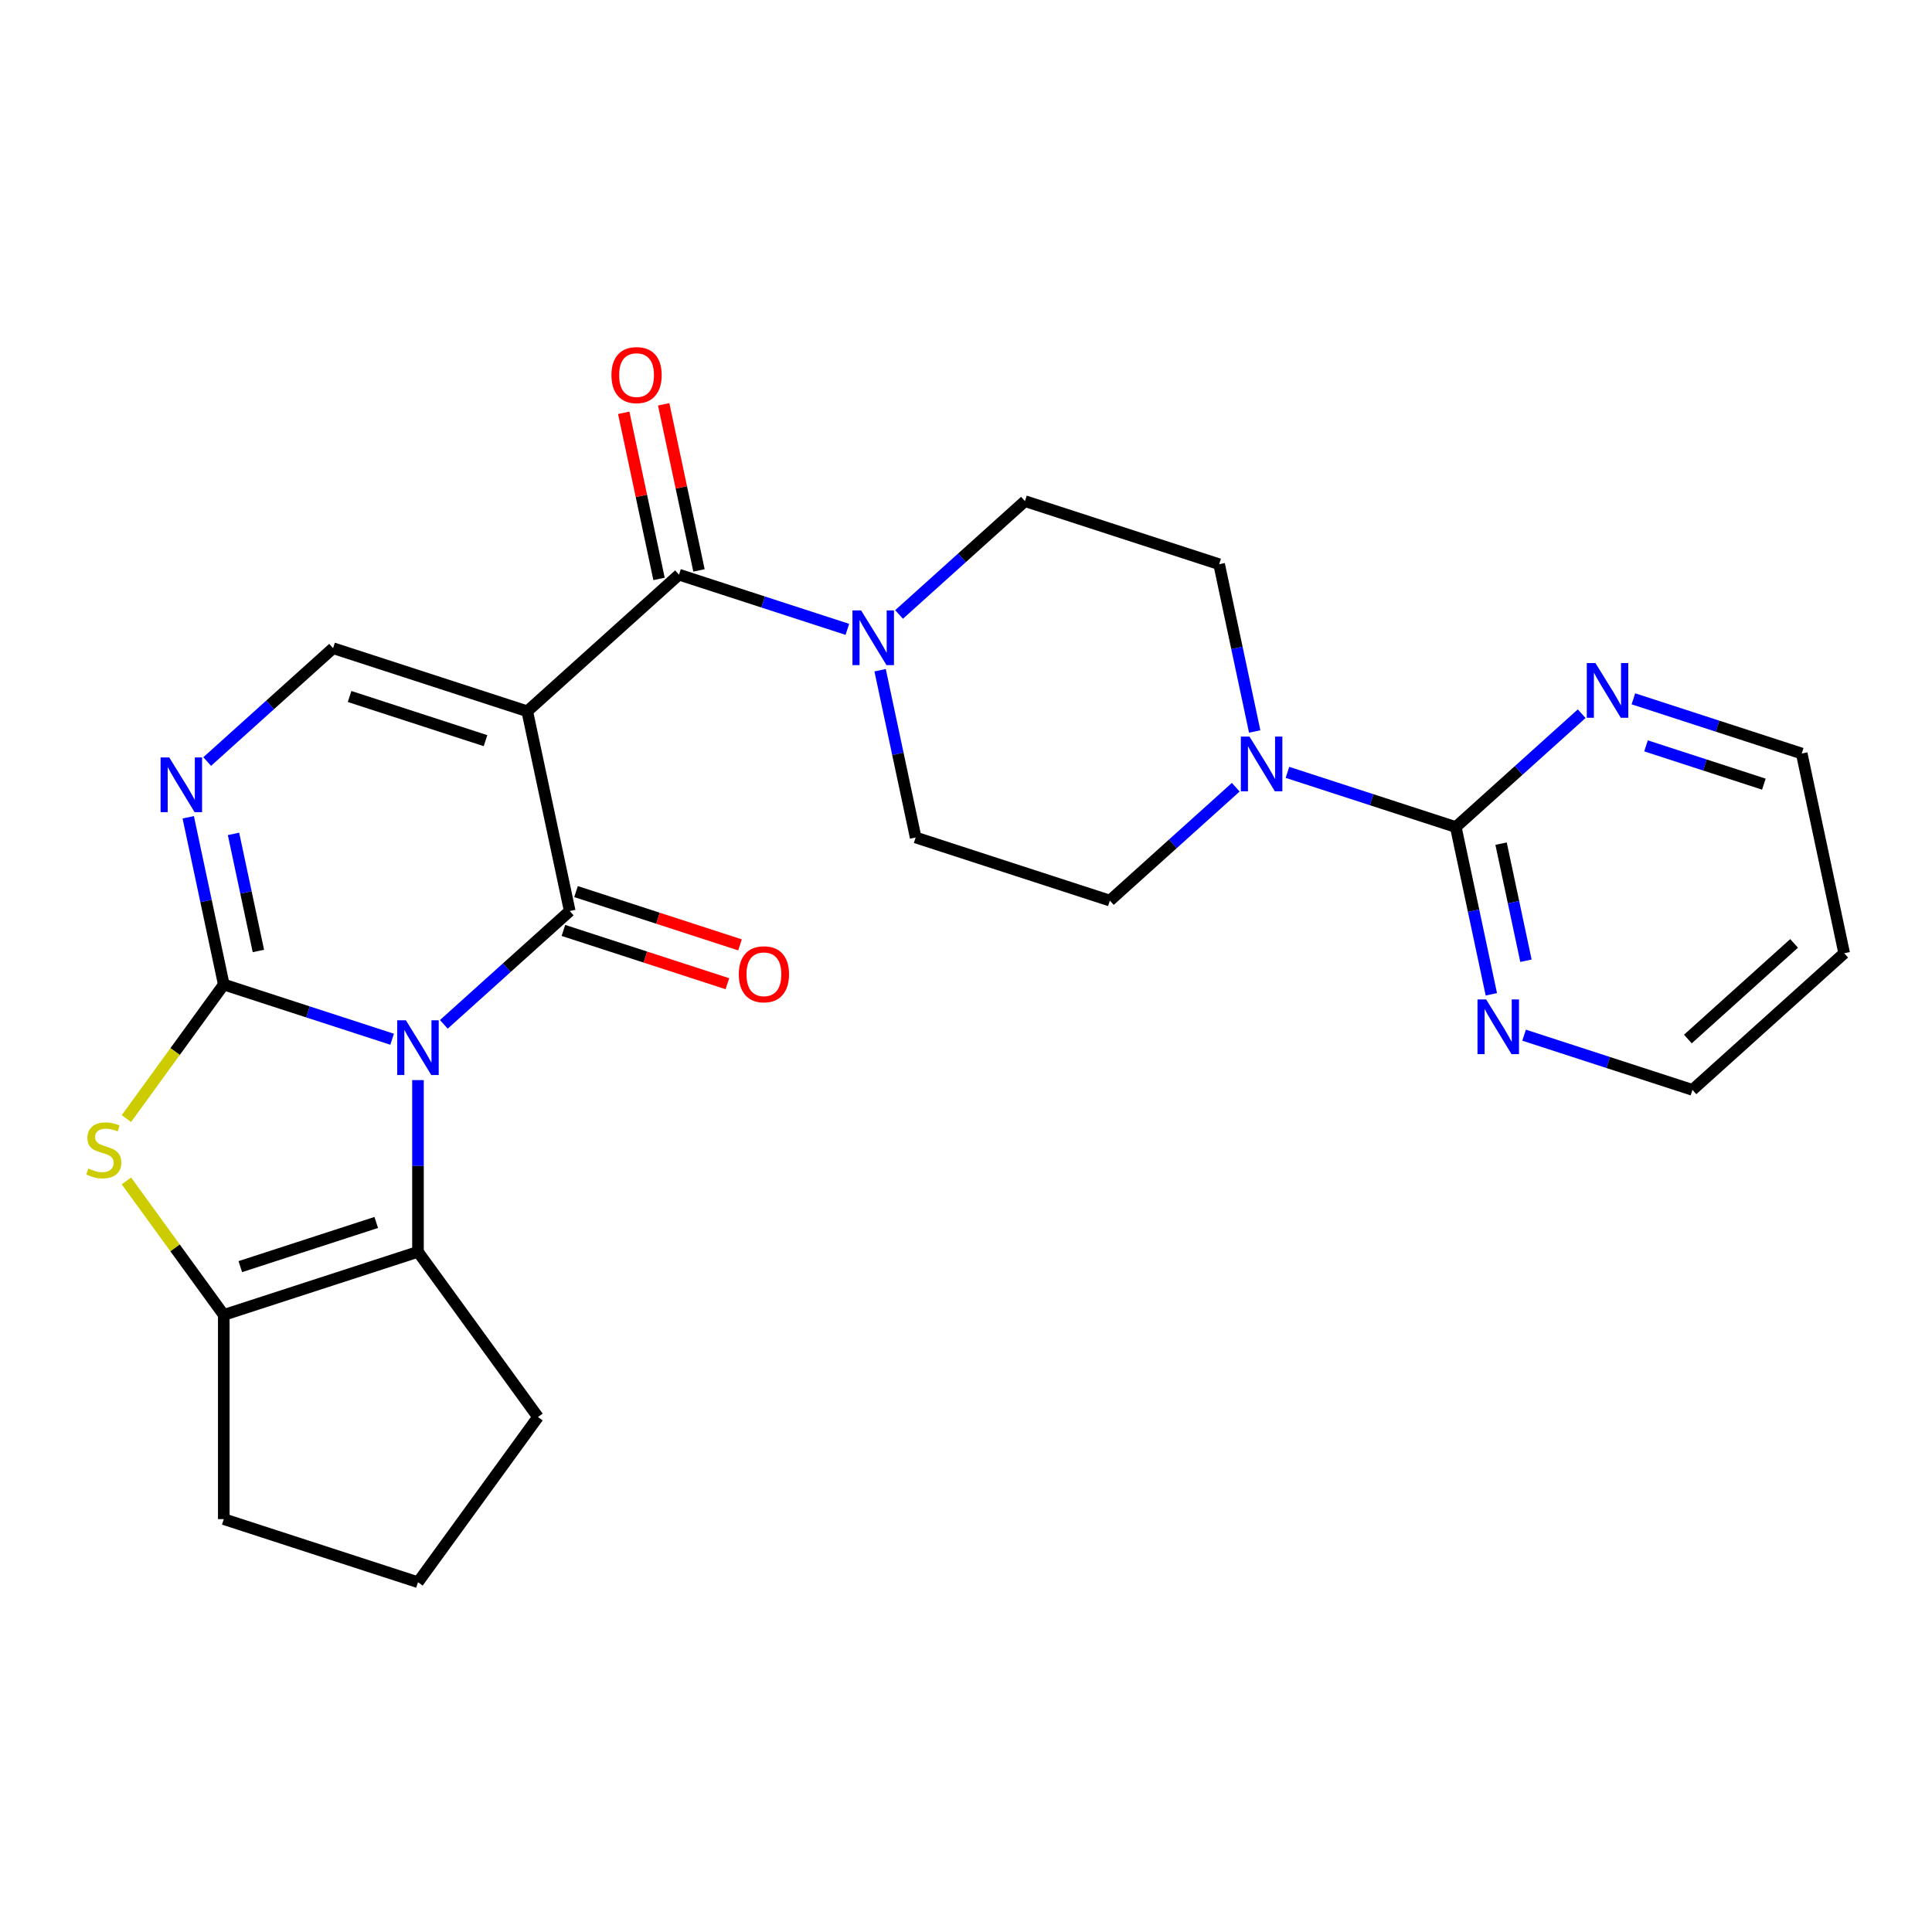 <?xml version='1.0' encoding='iso-8859-1'?>
<svg version='1.1' baseProfile='full'
              xmlns='http://www.w3.org/2000/svg'
                      xmlns:rdkit='http://www.rdkit.org/xml'
                      xmlns:xlink='http://www.w3.org/1999/xlink'
                  xml:space='preserve'
width='1000px' height='1000px' viewBox='0 0 1000 1000'>
<!-- END OF HEADER -->
<rect style='opacity:1.0;fill:#FFFFFF;stroke:none' width='1000' height='1000' x='0' y='0'> </rect>
<path class='bond-0' d='M 202.963,537.911 L 159.397,523.755' style='fill:none;fill-rule:evenodd;stroke:#0000FF;stroke-width:6px;stroke-linecap:butt;stroke-linejoin:miter;stroke-opacity:1' />
<path class='bond-0' d='M 159.397,523.755 L 115.83,509.599' style='fill:none;fill-rule:evenodd;stroke:#000000;stroke-width:6px;stroke-linecap:butt;stroke-linejoin:miter;stroke-opacity:1' />
<path class='bond-1' d='M 229.728,530.209 L 262.307,500.874' style='fill:none;fill-rule:evenodd;stroke:#0000FF;stroke-width:6px;stroke-linecap:butt;stroke-linejoin:miter;stroke-opacity:1' />
<path class='bond-1' d='M 262.307,500.874 L 294.887,471.54' style='fill:none;fill-rule:evenodd;stroke:#000000;stroke-width:6px;stroke-linecap:butt;stroke-linejoin:miter;stroke-opacity:1' />
<path class='bond-3' d='M 216.345,559.061 L 216.345,603.504' style='fill:none;fill-rule:evenodd;stroke:#0000FF;stroke-width:6px;stroke-linecap:butt;stroke-linejoin:miter;stroke-opacity:1' />
<path class='bond-3' d='M 216.345,603.504 L 216.345,647.947' style='fill:none;fill-rule:evenodd;stroke:#000000;stroke-width:6px;stroke-linecap:butt;stroke-linejoin:miter;stroke-opacity:1' />
<path class='bond-5' d='M 115.83,509.599 L 90.63,544.284' style='fill:none;fill-rule:evenodd;stroke:#000000;stroke-width:6px;stroke-linecap:butt;stroke-linejoin:miter;stroke-opacity:1' />
<path class='bond-5' d='M 90.63,544.284 L 65.431,578.968' style='fill:none;fill-rule:evenodd;stroke:#CCCC00;stroke-width:6px;stroke-linecap:butt;stroke-linejoin:miter;stroke-opacity:1' />
<path class='bond-6' d='M 115.83,509.599 L 106.629,466.311' style='fill:none;fill-rule:evenodd;stroke:#000000;stroke-width:6px;stroke-linecap:butt;stroke-linejoin:miter;stroke-opacity:1' />
<path class='bond-6' d='M 106.629,466.311 L 97.428,423.023' style='fill:none;fill-rule:evenodd;stroke:#0000FF;stroke-width:6px;stroke-linecap:butt;stroke-linejoin:miter;stroke-opacity:1' />
<path class='bond-6' d='M 133.746,492.218 L 127.305,461.916' style='fill:none;fill-rule:evenodd;stroke:#000000;stroke-width:6px;stroke-linecap:butt;stroke-linejoin:miter;stroke-opacity:1' />
<path class='bond-6' d='M 127.305,461.916 L 120.864,431.615' style='fill:none;fill-rule:evenodd;stroke:#0000FF;stroke-width:6px;stroke-linecap:butt;stroke-linejoin:miter;stroke-opacity:1' />
<path class='bond-2' d='M 294.887,471.54 L 272.913,368.161' style='fill:none;fill-rule:evenodd;stroke:#000000;stroke-width:6px;stroke-linecap:butt;stroke-linejoin:miter;stroke-opacity:1' />
<path class='bond-12' d='M 291.621,481.591 L 334.057,495.38' style='fill:none;fill-rule:evenodd;stroke:#000000;stroke-width:6px;stroke-linecap:butt;stroke-linejoin:miter;stroke-opacity:1' />
<path class='bond-12' d='M 334.057,495.38 L 376.494,509.168' style='fill:none;fill-rule:evenodd;stroke:#FF0000;stroke-width:6px;stroke-linecap:butt;stroke-linejoin:miter;stroke-opacity:1' />
<path class='bond-12' d='M 298.153,461.488 L 340.589,475.277' style='fill:none;fill-rule:evenodd;stroke:#000000;stroke-width:6px;stroke-linecap:butt;stroke-linejoin:miter;stroke-opacity:1' />
<path class='bond-12' d='M 340.589,475.277 L 383.026,489.065' style='fill:none;fill-rule:evenodd;stroke:#FF0000;stroke-width:6px;stroke-linecap:butt;stroke-linejoin:miter;stroke-opacity:1' />
<path class='bond-4' d='M 272.913,368.161 L 351.454,297.442' style='fill:none;fill-rule:evenodd;stroke:#000000;stroke-width:6px;stroke-linecap:butt;stroke-linejoin:miter;stroke-opacity:1' />
<path class='bond-7' d='M 272.913,368.161 L 172.398,335.502' style='fill:none;fill-rule:evenodd;stroke:#000000;stroke-width:6px;stroke-linecap:butt;stroke-linejoin:miter;stroke-opacity:1' />
<path class='bond-7' d='M 251.304,383.365 L 180.943,360.504' style='fill:none;fill-rule:evenodd;stroke:#000000;stroke-width:6px;stroke-linecap:butt;stroke-linejoin:miter;stroke-opacity:1' />
<path class='bond-8' d='M 216.345,647.947 L 115.83,680.606' style='fill:none;fill-rule:evenodd;stroke:#000000;stroke-width:6px;stroke-linecap:butt;stroke-linejoin:miter;stroke-opacity:1' />
<path class='bond-8' d='M 194.736,632.742 L 124.376,655.604' style='fill:none;fill-rule:evenodd;stroke:#000000;stroke-width:6px;stroke-linecap:butt;stroke-linejoin:miter;stroke-opacity:1' />
<path class='bond-20' d='M 216.345,647.947 L 278.467,733.45' style='fill:none;fill-rule:evenodd;stroke:#000000;stroke-width:6px;stroke-linecap:butt;stroke-linejoin:miter;stroke-opacity:1' />
<path class='bond-9' d='M 351.454,297.442 L 395.021,311.598' style='fill:none;fill-rule:evenodd;stroke:#000000;stroke-width:6px;stroke-linecap:butt;stroke-linejoin:miter;stroke-opacity:1' />
<path class='bond-9' d='M 395.021,311.598 L 438.587,325.754' style='fill:none;fill-rule:evenodd;stroke:#0000FF;stroke-width:6px;stroke-linecap:butt;stroke-linejoin:miter;stroke-opacity:1' />
<path class='bond-15' d='M 361.792,295.245 L 352.655,252.257' style='fill:none;fill-rule:evenodd;stroke:#000000;stroke-width:6px;stroke-linecap:butt;stroke-linejoin:miter;stroke-opacity:1' />
<path class='bond-15' d='M 352.655,252.257 L 343.517,209.269' style='fill:none;fill-rule:evenodd;stroke:#FF0000;stroke-width:6px;stroke-linecap:butt;stroke-linejoin:miter;stroke-opacity:1' />
<path class='bond-15' d='M 341.117,299.64 L 331.979,256.652' style='fill:none;fill-rule:evenodd;stroke:#000000;stroke-width:6px;stroke-linecap:butt;stroke-linejoin:miter;stroke-opacity:1' />
<path class='bond-15' d='M 331.979,256.652 L 322.842,213.663' style='fill:none;fill-rule:evenodd;stroke:#FF0000;stroke-width:6px;stroke-linecap:butt;stroke-linejoin:miter;stroke-opacity:1' />
<path class='bond-26' d='M 65.431,611.237 L 90.63,645.921' style='fill:none;fill-rule:evenodd;stroke:#CCCC00;stroke-width:6px;stroke-linecap:butt;stroke-linejoin:miter;stroke-opacity:1' />
<path class='bond-26' d='M 90.63,645.921 L 115.83,680.606' style='fill:none;fill-rule:evenodd;stroke:#000000;stroke-width:6px;stroke-linecap:butt;stroke-linejoin:miter;stroke-opacity:1' />
<path class='bond-28' d='M 107.239,394.172 L 139.818,364.837' style='fill:none;fill-rule:evenodd;stroke:#0000FF;stroke-width:6px;stroke-linecap:butt;stroke-linejoin:miter;stroke-opacity:1' />
<path class='bond-28' d='M 139.818,364.837 L 172.398,335.502' style='fill:none;fill-rule:evenodd;stroke:#000000;stroke-width:6px;stroke-linecap:butt;stroke-linejoin:miter;stroke-opacity:1' />
<path class='bond-21' d='M 115.83,680.606 L 115.83,786.294' style='fill:none;fill-rule:evenodd;stroke:#000000;stroke-width:6px;stroke-linecap:butt;stroke-linejoin:miter;stroke-opacity:1' />
<path class='bond-16' d='M 455.541,346.904 L 464.742,390.192' style='fill:none;fill-rule:evenodd;stroke:#0000FF;stroke-width:6px;stroke-linecap:butt;stroke-linejoin:miter;stroke-opacity:1' />
<path class='bond-16' d='M 464.742,390.192 L 473.943,433.48' style='fill:none;fill-rule:evenodd;stroke:#000000;stroke-width:6px;stroke-linecap:butt;stroke-linejoin:miter;stroke-opacity:1' />
<path class='bond-17' d='M 465.352,318.052 L 497.931,288.717' style='fill:none;fill-rule:evenodd;stroke:#0000FF;stroke-width:6px;stroke-linecap:butt;stroke-linejoin:miter;stroke-opacity:1' />
<path class='bond-17' d='M 497.931,288.717 L 530.511,259.383' style='fill:none;fill-rule:evenodd;stroke:#000000;stroke-width:6px;stroke-linecap:butt;stroke-linejoin:miter;stroke-opacity:1' />
<path class='bond-10' d='M 753.515,428.08 L 709.949,413.924' style='fill:none;fill-rule:evenodd;stroke:#000000;stroke-width:6px;stroke-linecap:butt;stroke-linejoin:miter;stroke-opacity:1' />
<path class='bond-10' d='M 709.949,413.924 L 666.382,399.769' style='fill:none;fill-rule:evenodd;stroke:#0000FF;stroke-width:6px;stroke-linecap:butt;stroke-linejoin:miter;stroke-opacity:1' />
<path class='bond-13' d='M 753.515,428.08 L 762.716,471.368' style='fill:none;fill-rule:evenodd;stroke:#000000;stroke-width:6px;stroke-linecap:butt;stroke-linejoin:miter;stroke-opacity:1' />
<path class='bond-13' d='M 762.716,471.368 L 771.917,514.656' style='fill:none;fill-rule:evenodd;stroke:#0000FF;stroke-width:6px;stroke-linecap:butt;stroke-linejoin:miter;stroke-opacity:1' />
<path class='bond-13' d='M 776.951,436.671 L 783.392,466.973' style='fill:none;fill-rule:evenodd;stroke:#000000;stroke-width:6px;stroke-linecap:butt;stroke-linejoin:miter;stroke-opacity:1' />
<path class='bond-13' d='M 783.392,466.973 L 789.833,497.275' style='fill:none;fill-rule:evenodd;stroke:#0000FF;stroke-width:6px;stroke-linecap:butt;stroke-linejoin:miter;stroke-opacity:1' />
<path class='bond-14' d='M 753.515,428.08 L 786.095,398.745' style='fill:none;fill-rule:evenodd;stroke:#000000;stroke-width:6px;stroke-linecap:butt;stroke-linejoin:miter;stroke-opacity:1' />
<path class='bond-14' d='M 786.095,398.745 L 818.674,369.41' style='fill:none;fill-rule:evenodd;stroke:#0000FF;stroke-width:6px;stroke-linecap:butt;stroke-linejoin:miter;stroke-opacity:1' />
<path class='bond-11' d='M 649.429,378.618 L 640.227,335.33' style='fill:none;fill-rule:evenodd;stroke:#0000FF;stroke-width:6px;stroke-linecap:butt;stroke-linejoin:miter;stroke-opacity:1' />
<path class='bond-11' d='M 640.227,335.33 L 631.026,292.042' style='fill:none;fill-rule:evenodd;stroke:#000000;stroke-width:6px;stroke-linecap:butt;stroke-linejoin:miter;stroke-opacity:1' />
<path class='bond-29' d='M 639.618,407.47 L 607.038,436.805' style='fill:none;fill-rule:evenodd;stroke:#0000FF;stroke-width:6px;stroke-linecap:butt;stroke-linejoin:miter;stroke-opacity:1' />
<path class='bond-29' d='M 607.038,436.805 L 574.459,466.139' style='fill:none;fill-rule:evenodd;stroke:#000000;stroke-width:6px;stroke-linecap:butt;stroke-linejoin:miter;stroke-opacity:1' />
<path class='bond-23' d='M 788.871,535.806 L 832.438,549.962' style='fill:none;fill-rule:evenodd;stroke:#0000FF;stroke-width:6px;stroke-linecap:butt;stroke-linejoin:miter;stroke-opacity:1' />
<path class='bond-23' d='M 832.438,549.962 L 876.004,564.117' style='fill:none;fill-rule:evenodd;stroke:#000000;stroke-width:6px;stroke-linecap:butt;stroke-linejoin:miter;stroke-opacity:1' />
<path class='bond-24' d='M 845.439,361.709 L 889.005,375.864' style='fill:none;fill-rule:evenodd;stroke:#0000FF;stroke-width:6px;stroke-linecap:butt;stroke-linejoin:miter;stroke-opacity:1' />
<path class='bond-24' d='M 889.005,375.864 L 932.572,390.02' style='fill:none;fill-rule:evenodd;stroke:#000000;stroke-width:6px;stroke-linecap:butt;stroke-linejoin:miter;stroke-opacity:1' />
<path class='bond-24' d='M 851.977,386.059 L 882.473,395.967' style='fill:none;fill-rule:evenodd;stroke:#0000FF;stroke-width:6px;stroke-linecap:butt;stroke-linejoin:miter;stroke-opacity:1' />
<path class='bond-24' d='M 882.473,395.967 L 912.97,405.876' style='fill:none;fill-rule:evenodd;stroke:#000000;stroke-width:6px;stroke-linecap:butt;stroke-linejoin:miter;stroke-opacity:1' />
<path class='bond-18' d='M 473.943,433.48 L 574.459,466.139' style='fill:none;fill-rule:evenodd;stroke:#000000;stroke-width:6px;stroke-linecap:butt;stroke-linejoin:miter;stroke-opacity:1' />
<path class='bond-19' d='M 530.511,259.383 L 631.026,292.042' style='fill:none;fill-rule:evenodd;stroke:#000000;stroke-width:6px;stroke-linecap:butt;stroke-linejoin:miter;stroke-opacity:1' />
<path class='bond-25' d='M 278.467,733.45 L 216.345,818.953' style='fill:none;fill-rule:evenodd;stroke:#000000;stroke-width:6px;stroke-linecap:butt;stroke-linejoin:miter;stroke-opacity:1' />
<path class='bond-27' d='M 115.83,786.294 L 216.345,818.953' style='fill:none;fill-rule:evenodd;stroke:#000000;stroke-width:6px;stroke-linecap:butt;stroke-linejoin:miter;stroke-opacity:1' />
<path class='bond-22' d='M 954.545,493.398 L 932.572,390.02' style='fill:none;fill-rule:evenodd;stroke:#000000;stroke-width:6px;stroke-linecap:butt;stroke-linejoin:miter;stroke-opacity:1' />
<path class='bond-30' d='M 954.545,493.398 L 876.004,564.117' style='fill:none;fill-rule:evenodd;stroke:#000000;stroke-width:6px;stroke-linecap:butt;stroke-linejoin:miter;stroke-opacity:1' />
<path class='bond-30' d='M 928.62,488.298 L 873.641,537.801' style='fill:none;fill-rule:evenodd;stroke:#000000;stroke-width:6px;stroke-linecap:butt;stroke-linejoin:miter;stroke-opacity:1' />
<path  class='atom-0' d='M 210.085 528.099
L 219.365 543.099
Q 220.285 544.579, 221.765 547.259
Q 223.245 549.939, 223.325 550.099
L 223.325 528.099
L 227.085 528.099
L 227.085 556.419
L 223.205 556.419
L 213.245 540.019
Q 212.085 538.099, 210.845 535.899
Q 209.645 533.699, 209.285 533.019
L 209.285 556.419
L 205.605 556.419
L 205.605 528.099
L 210.085 528.099
' fill='#0000FF'/>
<path  class='atom-6' d='M 45.708 604.823
Q 46.028 604.943, 47.348 605.503
Q 48.668 606.063, 50.108 606.423
Q 51.588 606.743, 53.028 606.743
Q 55.708 606.743, 57.268 605.463
Q 58.828 604.143, 58.828 601.863
Q 58.828 600.303, 58.028 599.343
Q 57.268 598.383, 56.068 597.863
Q 54.868 597.343, 52.868 596.743
Q 50.348 595.983, 48.828 595.263
Q 47.348 594.543, 46.268 593.023
Q 45.228 591.503, 45.228 588.943
Q 45.228 585.383, 47.628 583.183
Q 50.068 580.983, 54.868 580.983
Q 58.148 580.983, 61.868 582.543
L 60.948 585.623
Q 57.548 584.223, 54.988 584.223
Q 52.228 584.223, 50.708 585.383
Q 49.188 586.503, 49.228 588.463
Q 49.228 589.983, 49.988 590.903
Q 50.788 591.823, 51.908 592.343
Q 53.068 592.863, 54.988 593.463
Q 57.548 594.263, 59.068 595.063
Q 60.588 595.863, 61.668 597.503
Q 62.788 599.103, 62.788 601.863
Q 62.788 605.783, 60.148 607.903
Q 57.548 609.983, 53.188 609.983
Q 50.668 609.983, 48.748 609.423
Q 46.868 608.903, 44.628 607.983
L 45.708 604.823
' fill='#CCCC00'/>
<path  class='atom-7' d='M 87.597 392.061
L 96.876 407.061
Q 97.796 408.541, 99.276 411.221
Q 100.756 413.901, 100.836 414.061
L 100.836 392.061
L 104.596 392.061
L 104.596 420.381
L 100.716 420.381
L 90.757 403.981
Q 89.597 402.061, 88.356 399.861
Q 87.156 397.661, 86.796 396.981
L 86.796 420.381
L 83.117 420.381
L 83.117 392.061
L 87.597 392.061
' fill='#0000FF'/>
<path  class='atom-10' d='M 445.71 315.942
L 454.99 330.942
Q 455.91 332.422, 457.39 335.102
Q 458.87 337.782, 458.95 337.942
L 458.95 315.942
L 462.71 315.942
L 462.71 344.262
L 458.83 344.262
L 448.87 327.862
Q 447.71 325.942, 446.47 323.742
Q 445.27 321.542, 444.91 320.862
L 444.91 344.262
L 441.23 344.262
L 441.23 315.942
L 445.71 315.942
' fill='#0000FF'/>
<path  class='atom-12' d='M 646.74 381.26
L 656.02 396.26
Q 656.94 397.74, 658.42 400.42
Q 659.9 403.1, 659.98 403.26
L 659.98 381.26
L 663.74 381.26
L 663.74 409.58
L 659.86 409.58
L 649.9 393.18
Q 648.74 391.26, 647.5 389.06
Q 646.3 386.86, 645.94 386.18
L 645.94 409.58
L 642.26 409.58
L 642.26 381.26
L 646.74 381.26
' fill='#0000FF'/>
<path  class='atom-13' d='M 382.402 504.279
Q 382.402 497.479, 385.762 493.679
Q 389.122 489.879, 395.402 489.879
Q 401.682 489.879, 405.042 493.679
Q 408.402 497.479, 408.402 504.279
Q 408.402 511.159, 405.002 515.079
Q 401.602 518.959, 395.402 518.959
Q 389.162 518.959, 385.762 515.079
Q 382.402 511.199, 382.402 504.279
M 395.402 515.759
Q 399.722 515.759, 402.042 512.879
Q 404.402 509.959, 404.402 504.279
Q 404.402 498.719, 402.042 495.919
Q 399.722 493.079, 395.402 493.079
Q 391.082 493.079, 388.722 495.879
Q 386.402 498.679, 386.402 504.279
Q 386.402 509.999, 388.722 512.879
Q 391.082 515.759, 395.402 515.759
' fill='#FF0000'/>
<path  class='atom-14' d='M 769.229 517.298
L 778.509 532.298
Q 779.429 533.778, 780.909 536.458
Q 782.389 539.138, 782.469 539.298
L 782.469 517.298
L 786.229 517.298
L 786.229 545.618
L 782.349 545.618
L 772.389 529.218
Q 771.229 527.298, 769.989 525.098
Q 768.789 522.898, 768.429 522.218
L 768.429 545.618
L 764.749 545.618
L 764.749 517.298
L 769.229 517.298
' fill='#0000FF'/>
<path  class='atom-15' d='M 825.797 343.201
L 835.077 358.201
Q 835.997 359.681, 837.477 362.361
Q 838.957 365.041, 839.037 365.201
L 839.037 343.201
L 842.797 343.201
L 842.797 371.521
L 838.917 371.521
L 828.957 355.121
Q 827.797 353.201, 826.557 351.001
Q 825.357 348.801, 824.997 348.121
L 824.997 371.521
L 821.317 371.521
L 821.317 343.201
L 825.797 343.201
' fill='#0000FF'/>
<path  class='atom-16' d='M 316.481 194.144
Q 316.481 187.344, 319.841 183.544
Q 323.201 179.744, 329.481 179.744
Q 335.761 179.744, 339.121 183.544
Q 342.481 187.344, 342.481 194.144
Q 342.481 201.024, 339.081 204.944
Q 335.681 208.824, 329.481 208.824
Q 323.241 208.824, 319.841 204.944
Q 316.481 201.064, 316.481 194.144
M 329.481 205.624
Q 333.801 205.624, 336.121 202.744
Q 338.481 199.824, 338.481 194.144
Q 338.481 188.584, 336.121 185.784
Q 333.801 182.944, 329.481 182.944
Q 325.161 182.944, 322.801 185.744
Q 320.481 188.544, 320.481 194.144
Q 320.481 199.864, 322.801 202.744
Q 325.161 205.624, 329.481 205.624
' fill='#FF0000'/>
</svg>
